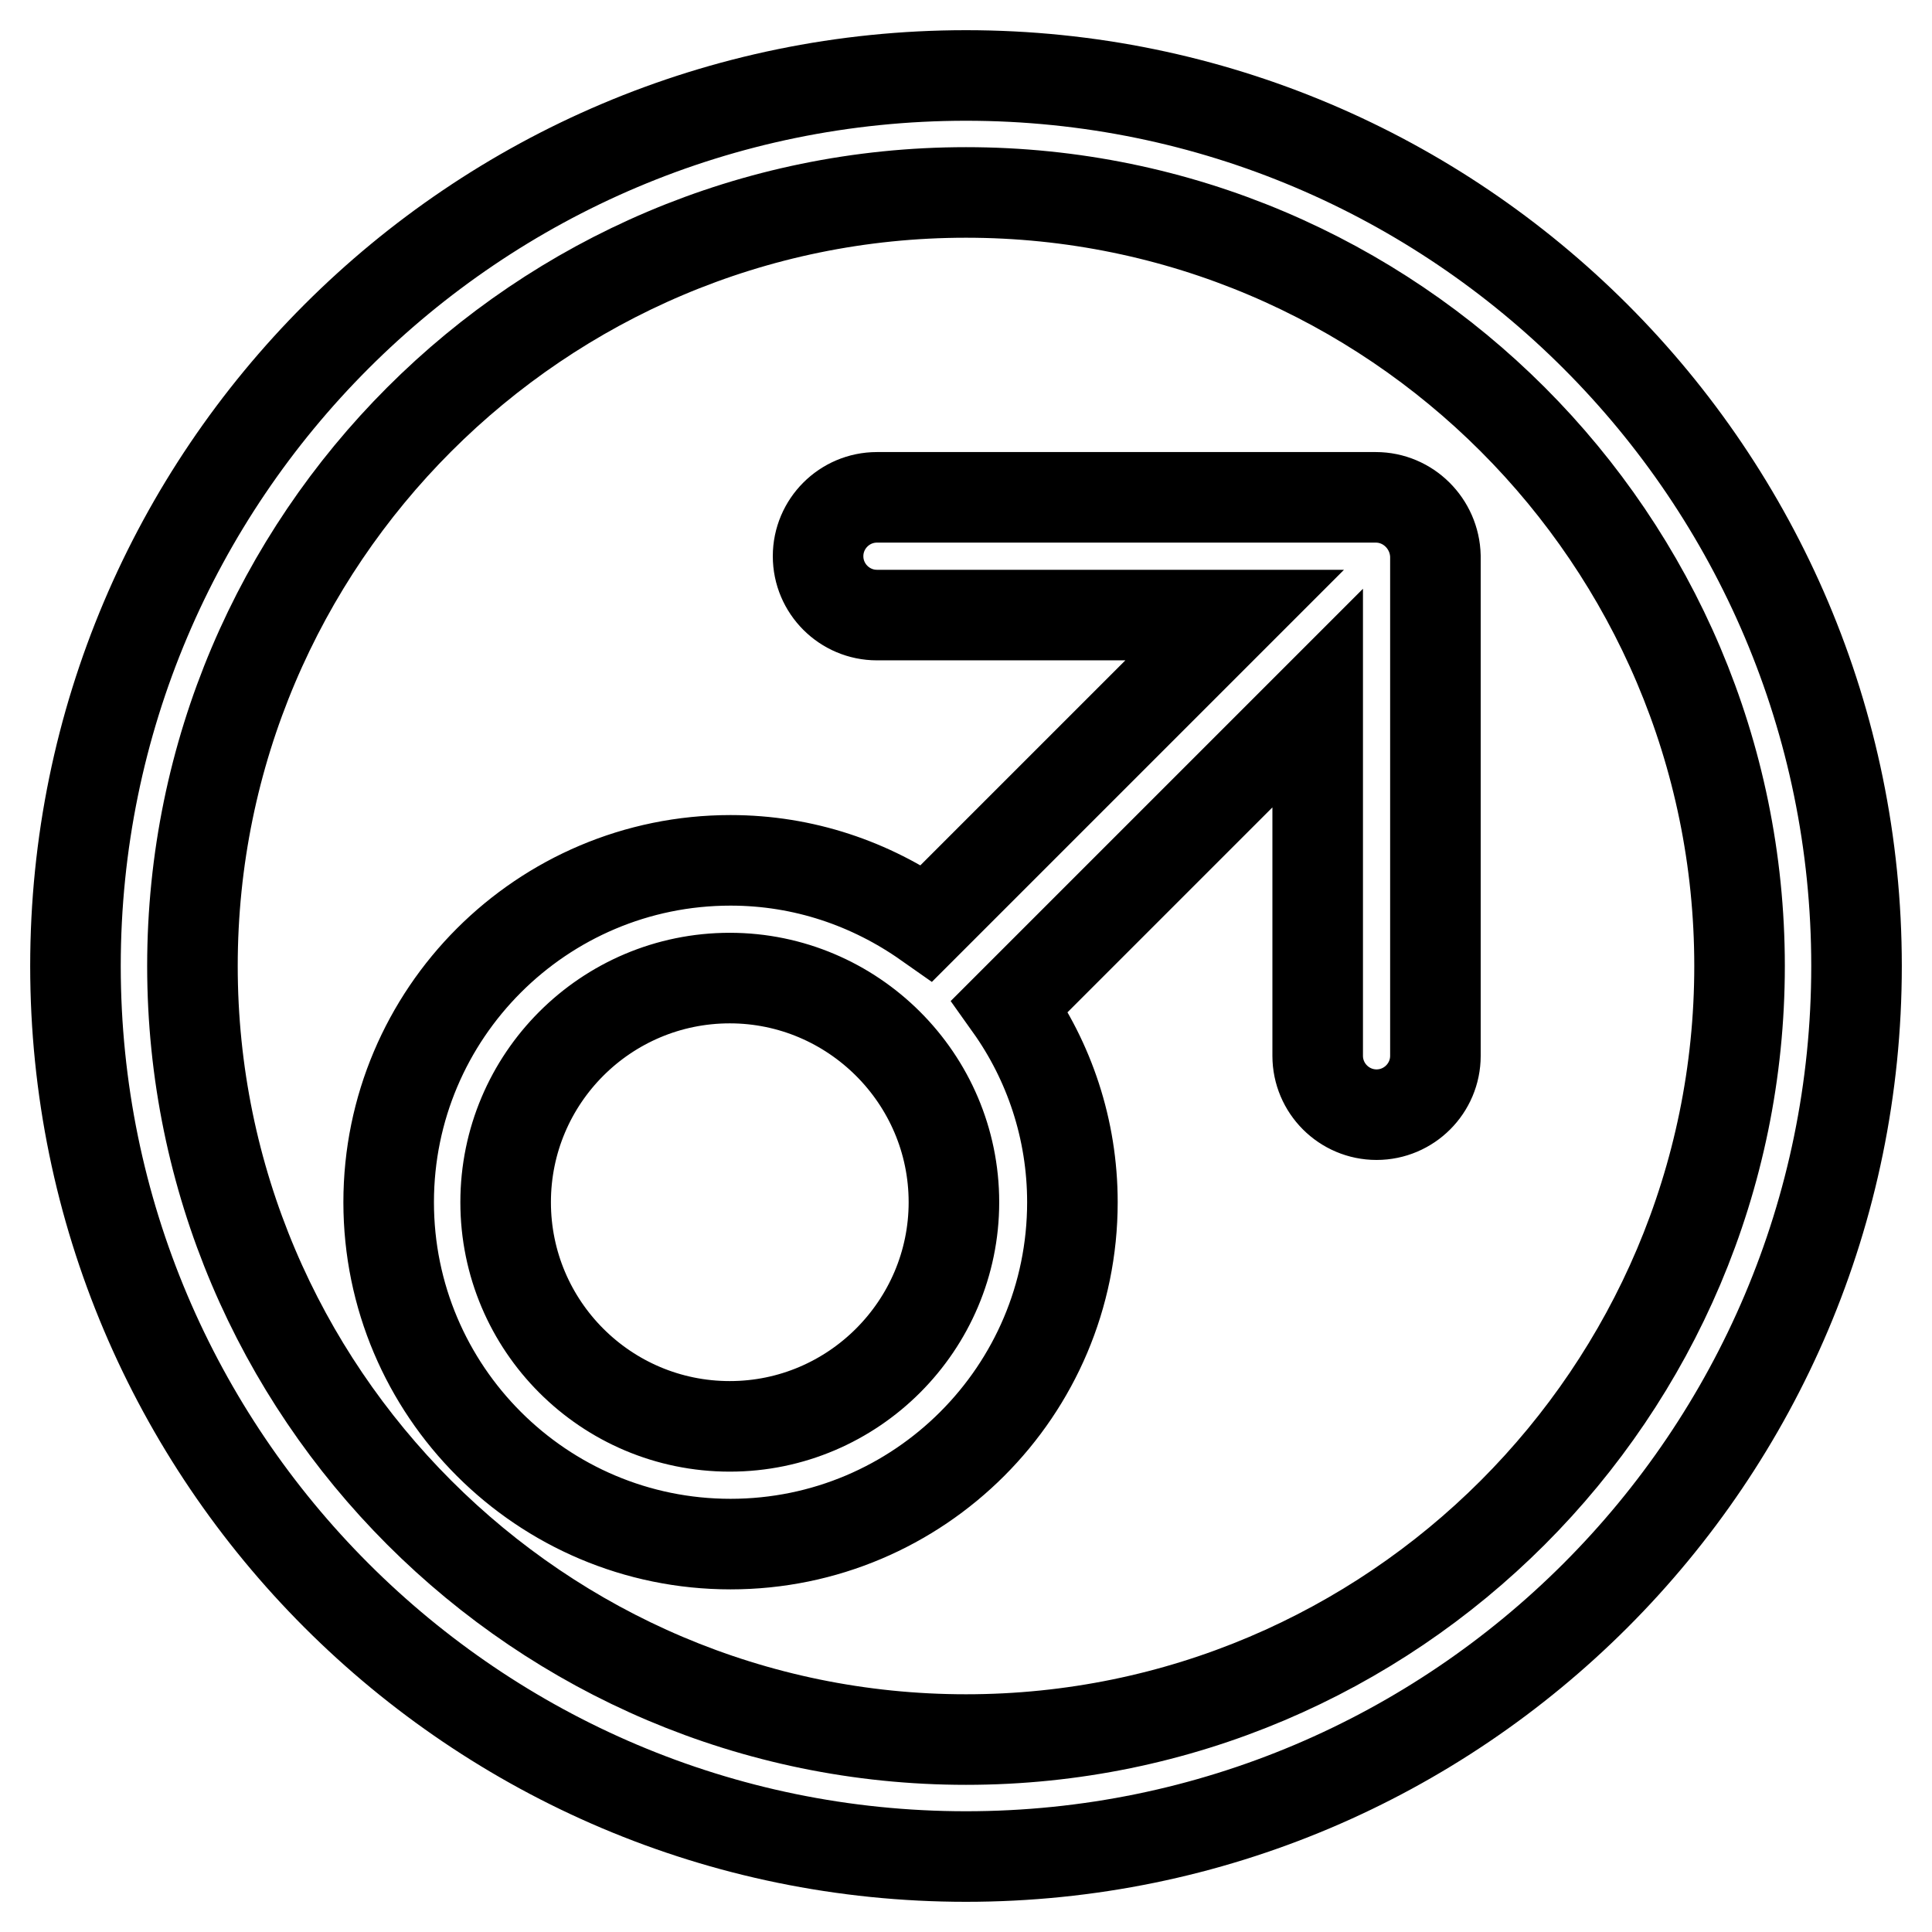 <?xml version="1.0" encoding="utf-8"?>
<!-- Svg Vector Icons : http://www.onlinewebfonts.com/icon -->
<!DOCTYPE svg PUBLIC "-//W3C//DTD SVG 1.1//EN" "http://www.w3.org/Graphics/SVG/1.1/DTD/svg11.dtd">
<svg version="1.1" xmlns="http://www.w3.org/2000/svg" xmlns:xlink="http://www.w3.org/1999/xlink" x="0px" y="0px" viewBox="0 0 256 256" enable-background="new 0 0 256 256" xml:space="preserve">
<g> <path stroke-width="12" fill-opacity="0" stroke="#000000"  d="M128,10C62.9,10,10,62.9,10,128c0,65.1,52.9,118,118,118c65.1,0,118-52.9,118-118C246,62.9,193.1,10,128,10 z M128,230.5c-56.5,0-102.5-46-102.5-102.5S71.5,25.5,128,25.5s102.5,46,102.5,102.5S184.5,230.5,128,230.5z M182.3,65.9h-66.1 c-4.3,0-7.8,3.5-7.8,7.8c0,4.3,3.5,7.8,7.8,7.8h47.4l-40.8,40.8c-7.4-5.2-16.3-8.3-26-8.3c-25,0-45.3,20.3-45.3,45.3 c0,25,20.3,45.3,45.3,45.3s45.3-20.3,45.3-45.3c0-9.7-3.1-18.7-8.3-26l40.8-40.8v47.4c0,4.3,3.5,7.8,7.8,7.8c4.3,0,7.8-3.5,7.8-7.8 V73.7C190.1,69.4,186.6,65.9,182.3,65.9L182.3,65.9z M96.7,189c-16.4,0-29.7-13.3-29.7-29.7c0-16.4,13.3-29.7,29.7-29.7 c16.3,0,29.7,13.3,29.7,29.7C126.4,175.6,113.1,189,96.7,189z"/></g>
</svg>